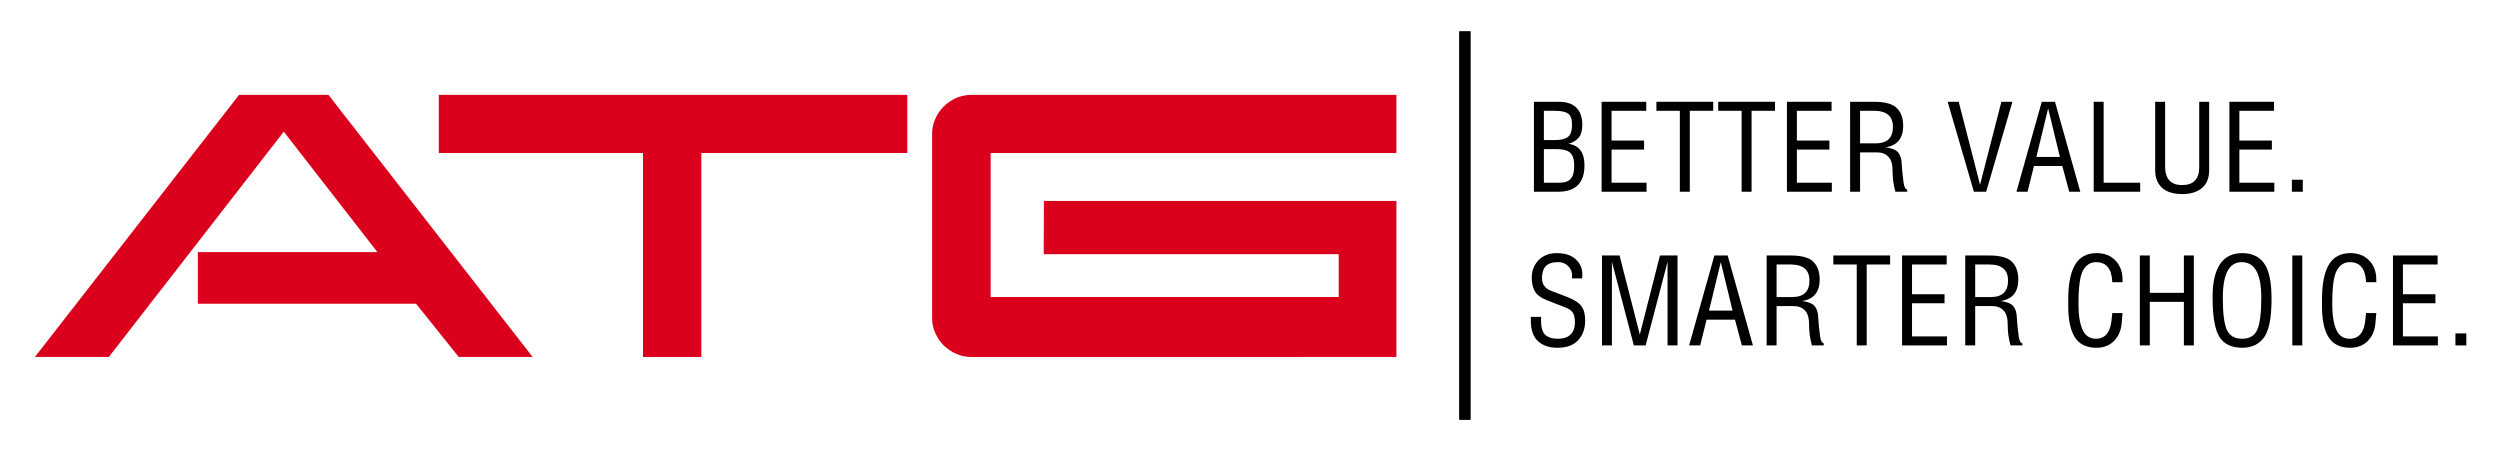 <?xml version="1.0" encoding="utf-8"?>
<!-- Generator: Adobe Illustrator 15.0.2, SVG Export Plug-In . SVG Version: 6.00 Build 0)  -->
<!DOCTYPE svg PUBLIC "-//W3C//DTD SVG 1.1//EN" "http://www.w3.org/Graphics/SVG/1.1/DTD/svg11.dtd">
<svg version="1.1" id="Laag_1" xmlns="http://www.w3.org/2000/svg" xmlns:xlink="http://www.w3.org/1999/xlink" x="0px" y="0px"
	 width="451.52px" height="82.039px" viewBox="0 0 451.52 82.039" enable-background="new 0 0 451.52 82.039" xml:space="preserve">
<g>
	<defs>
		<rect id="SVGID_1_" x="6.301" y="5.666" width="439.136" height="70.125"/>
	</defs>
	<clipPath id="SVGID_2_">
		<use xlink:href="#SVGID_1_"  overflow="visible"/>
	</clipPath>
	<path clip-path="url(#SVGID_2_)" d="M278.838,33h2.822c0.946,0,1.625-0.239,2.032-0.719c0.416-0.479,0.623-1.252,0.623-2.315
		c0-1.137-0.239-1.927-0.718-2.37c-0.473-0.445-1.305-0.666-2.495-0.666h-2.265V33z M278.838,25.3h1.945
		c1.113,0,1.914-0.191,2.402-0.571c0.493-0.387,0.74-1.106,0.74-2.157c0-1.016-0.23-1.697-0.689-2.042
		c-0.458-0.346-1.265-0.518-2.422-0.518h-0.307h-1.67V25.3z M277.04,34.63V18.383h4.475c1.432,0,2.5,0.358,3.205,1.078
		c0.706,0.713,1.058,1.757,1.058,3.132c0,0.979-0.218,1.733-0.655,2.264c-0.438,0.52-1.052,0.894-1.84,1.121
		c1.924,0.273,2.885,1.566,2.885,3.881c0,3.181-1.592,4.771-4.778,4.771H277.04z"/>
</g>
<polygon points="289.266,34.63 289.266,18.383 297.324,18.383 297.324,20.012 291.061,20.012 291.061,25.385 296.934,25.385 
	296.934,27.014 291.061,27.014 291.061,33 297.378,33 297.378,34.63 "/>
<polygon points="299.163,18.382 309.422,18.382 309.422,20.011 305.191,20.011 305.191,34.629 303.393,34.629 303.393,20.011 
	299.163,20.011 "/>
<polygon points="310.319,18.382 320.581,18.382 320.581,20.011 316.347,20.011 316.347,34.629 314.55,34.629 314.55,20.011 
	310.319,20.011 "/>
<polygon points="322.735,34.63 322.735,18.383 330.795,18.383 330.795,20.012 324.532,20.012 324.532,25.385 330.403,25.385 
	330.403,27.014 324.532,27.014 324.532,33 330.846,33 330.846,34.63 "/>
<g>
	<defs>
		<rect id="SVGID_3_" x="6.301" y="5.666" width="439.136" height="70.125"/>
	</defs>
	<clipPath id="SVGID_4_">
		<use xlink:href="#SVGID_3_"  overflow="visible"/>
	</clipPath>
	<path clip-path="url(#SVGID_4_)" d="M341.877,22.909c0-1.933-1.135-2.898-3.406-2.898h-2.528v5.881h2.827
		C340.842,25.892,341.877,24.896,341.877,22.909 M344.459,34.629h-2.138c-0.198-0.733-0.331-1.396-0.401-1.989
		c-0.07-0.592-0.106-1.199-0.106-1.818c0-1.15-0.25-1.985-0.75-2.508c-0.501-0.528-1.183-0.793-2.042-0.793h-3.079v7.108h-1.797
		V18.382h4.262c2.046,0,3.442,0.384,4.189,1.153c0.754,0.761,1.134,1.823,1.134,3.184c0,2.257-1.061,3.554-3.174,3.893
		c1.105,0.142,1.855,0.444,2.252,0.909c0.4,0.458,0.62,1.143,0.656,2.053c0.027,0.811,0.144,1.981,0.348,3.512
		c0.128,0.733,0.343,1.121,0.646,1.163V34.629z"/>
</g>
<polygon points="357.612,33.36 361.462,18.382 363.461,18.382 358.72,34.629 356.501,34.629 351.76,18.382 353.759,18.382 "/>
<path d="M367.784,28.346h4.252l-2.126-8.758L367.784,28.346z M364.188,34.63l4.569-16.248h2.39l4.57,16.248h-1.999l-1.248-4.655
	h-5.12l-1.164,4.655H364.188z"/>
<polygon points="378.137,18.382 379.934,18.382 379.934,33 386.536,33 386.536,34.629 378.137,34.629 "/>
<g>
	<defs>
		<rect id="SVGID_5_" x="6.301" y="5.666" width="439.136" height="70.125"/>
	</defs>
	<clipPath id="SVGID_6_">
		<use xlink:href="#SVGID_5_"  overflow="visible"/>
	</clipPath>
	<path clip-path="url(#SVGID_6_)" d="M389.241,18.382h1.797v11.688c0,2.236,1.029,3.354,3.078,3.354c2.055,0,3.08-1.079,3.08-3.236
		V18.382h1.797v12.376c0,1.403-0.437,2.471-1.312,3.205c-0.868,0.726-2.04,1.089-3.522,1.089c-1.615,0-2.838-0.377-3.67-1.132
		c-0.832-0.754-1.248-1.829-1.248-3.226V18.382z"/>
</g>
<polygon points="402.651,34.63 402.651,18.383 410.71,18.383 410.71,20.012 404.448,20.012 404.448,25.385 410.319,25.385 
	410.319,27.014 404.448,27.014 404.448,33 410.763,33 410.763,34.63 "/>
<rect x="413.933" y="32.461" width="1.968" height="2.169"/>
<g>
	<defs>
		<rect id="SVGID_7_" x="6.301" y="5.666" width="439.136" height="70.125"/>
	</defs>
	<clipPath id="SVGID_8_">
		<use xlink:href="#SVGID_7_"  overflow="visible"/>
	</clipPath>
	<path clip-path="url(#SVGID_8_)" d="M278.331,57.224v0.806c0,1.128,0.246,1.935,0.74,2.422c0.494,0.486,1.26,0.729,2.295,0.729
		c1.022,0,1.791-0.26,2.307-0.782c0.515-0.528,0.772-1.234,0.772-2.115c0-0.818-0.125-1.417-0.372-1.799
		c-0.246-0.38-0.662-0.688-1.248-0.92l-3.351-1.301c-1.158-0.459-1.921-1.016-2.287-1.672c-0.358-0.655-0.539-1.459-0.539-2.412
		c0-1.297,0.417-2.364,1.248-3.205c0.839-0.839,1.921-1.258,3.249-1.258c1.494,0,2.639,0.37,3.436,1.11
		c0.805,0.734,1.207,1.637,1.207,2.708c0,0.247-0.011,0.497-0.031,0.752h-1.852c0.021-0.17,0.031-0.364,0.031-0.582
		c-0.014-0.621-0.25-1.167-0.708-1.64c-0.458-0.48-1.065-0.72-1.819-0.72c-1.015,0-1.757,0.239-2.223,0.72
		c-0.457,0.473-0.688,1.198-0.688,2.179c0,1.093,0.537,1.848,1.609,2.263l2.95,1.132c1.262,0.494,2.116,1.049,2.56,1.661
		c0.451,0.613,0.678,1.463,0.678,2.549c0,1.489-0.424,2.688-1.27,3.598s-2.099,1.364-3.754,1.364c-1.475,0-2.643-0.398-3.502-1.195
		c-0.861-0.796-1.291-2.041-1.291-3.734v-0.656H278.331z"/>
</g>
<polygon points="289.329,46.139 292.502,46.139 296.163,60.419 299.802,46.139 302.974,46.139 302.974,62.386 301.176,62.386 
	301.176,47.281 297.22,62.386 295.083,62.386 291.125,47.281 291.125,62.386 289.329,62.386 "/>
<path d="M308.662,56.103h4.252l-2.125-8.758L308.662,56.103z M305.065,62.387l4.569-16.248h2.392l4.568,16.248h-1.998l-1.248-4.655
	h-5.121l-1.162,4.655H305.065z"/>
<g>
	<defs>
		<rect id="SVGID_9_" x="6.301" y="5.666" width="439.136" height="70.125"/>
	</defs>
	<clipPath id="SVGID_10_">
		<use xlink:href="#SVGID_9_"  overflow="visible"/>
	</clipPath>
	<path clip-path="url(#SVGID_10_)" d="M326.799,50.666c0-1.932-1.135-2.897-3.405-2.897h-2.529v5.881h2.826
		C325.762,53.649,326.799,52.654,326.799,50.666 M329.379,62.386h-2.136c-0.198-0.732-0.331-1.396-0.401-1.988
		c-0.07-0.592-0.107-1.199-0.107-1.819c0-1.148-0.25-1.985-0.75-2.507c-0.5-0.529-1.182-0.793-2.041-0.793h-3.079v7.107h-1.798
		V46.14h4.264c2.045,0,3.441,0.384,4.189,1.152c0.753,0.761,1.132,1.822,1.132,3.185c0,2.257-1.06,3.554-3.173,3.892
		c1.105,0.142,1.855,0.445,2.251,0.91c0.401,0.458,0.621,1.142,0.655,2.052c0.029,0.812,0.146,1.982,0.35,3.512
		c0.128,0.733,0.342,1.121,0.645,1.163V62.386z"/>
</g>
<polygon points="331.112,46.139 341.373,46.139 341.373,47.769 337.141,47.769 337.141,62.386 335.342,62.386 335.342,47.769 
	331.112,47.769 "/>
<polygon points="343.528,62.386 343.528,46.14 351.589,46.14 351.589,47.769 345.327,47.769 345.327,53.142 351.198,53.142 
	351.198,54.771 345.327,54.771 345.327,60.757 351.64,60.757 351.64,62.386 "/>
<g>
	<defs>
		<rect id="SVGID_11_" x="6.301" y="5.666" width="439.136" height="70.125"/>
	</defs>
	<clipPath id="SVGID_12_">
		<use xlink:href="#SVGID_11_"  overflow="visible"/>
	</clipPath>
	<path clip-path="url(#SVGID_12_)" d="M362.67,50.666c0-1.932-1.135-2.897-3.406-2.897h-2.527v5.881h2.823
		C361.633,53.649,362.67,52.654,362.67,50.666 M365.252,62.386h-2.139c-0.195-0.732-0.331-1.396-0.402-1.988
		c-0.07-0.592-0.104-1.199-0.104-1.819c0-1.148-0.25-1.985-0.752-2.507c-0.499-0.529-1.181-0.793-2.04-0.793h-3.078v7.107h-1.799
		V46.14h4.264c2.045,0,3.439,0.384,4.189,1.152c0.753,0.761,1.13,1.822,1.13,3.185c0,2.257-1.058,3.554-3.173,3.892
		c1.107,0.142,1.859,0.445,2.253,0.91c0.403,0.458,0.621,1.142,0.655,2.052c0.029,0.812,0.146,1.982,0.35,3.512
		c0.127,0.733,0.341,1.121,0.646,1.163V62.386z"/>
	<path clip-path="url(#SVGID_12_)" d="M381.495,56.548h1.851l-0.169,1.936c-0.127,1.29-0.596,2.334-1.409,3.132
		c-0.803,0.796-1.846,1.194-3.13,1.194c-1.797,0-3.098-0.632-3.902-1.894c-0.799-1.27-1.197-3.134-1.197-5.595v-1.196
		c0-2.841,0.418-4.954,1.25-6.336c0.83-1.382,2.125-2.073,3.881-2.073c1.412,0,2.543,0.444,3.396,1.333
		c0.853,0.888,1.281,2.038,1.281,3.448v0.466h-1.851c-0.086-2.412-1.062-3.618-2.933-3.618c-1.001,0-1.78,0.49-2.337,1.471
		c-0.557,0.979-0.836,2.993-0.836,6.04c0,2.094,0.251,3.675,0.751,4.738c0.501,1.058,1.302,1.587,2.403,1.587
		c1.647,0,2.591-1.125,2.822-3.375L381.495,56.548z"/>
</g>
<polygon points="386.473,46.139 388.27,46.139 388.27,52.887 394.426,52.887 394.426,46.139 396.227,46.139 396.227,62.386 
	394.426,62.386 394.426,54.517 388.27,54.517 388.27,62.386 386.473,62.386 "/>
<g>
	<defs>
		<rect id="SVGID_13_" x="6.301" y="5.666" width="439.136" height="70.125"/>
	</defs>
	<clipPath id="SVGID_14_">
		<use xlink:href="#SVGID_13_"  overflow="visible"/>
	</clipPath>
	<path clip-path="url(#SVGID_14_)" d="M401.458,53.775c0,2.822,0.247,4.76,0.741,5.818c0.492,1.058,1.412,1.587,2.761,1.587
		c1.333,0,2.239-0.543,2.717-1.629c0.488-1.086,0.73-3.028,0.73-5.828c0-4.252-1.177-6.379-3.532-6.379
		C402.595,47.345,401.458,49.488,401.458,53.775 M399.608,53.659c0-2.602,0.438-4.575,1.32-5.923
		c0.891-1.348,2.236-2.021,4.041-2.021c1.748,0,3.068,0.621,3.957,1.861c0.889,1.241,1.331,3.382,1.331,6.422
		c0,3.378-0.45,5.69-1.353,6.938c-0.901,1.249-2.213,1.873-3.936,1.873c-1.945,0-3.328-0.667-4.146-1.999
		C400.011,59.478,399.608,57.095,399.608,53.659"/>
</g>
<rect x="414.009" y="46.139" width="1.799" height="16.247"/>
<g>
	<defs>
		<rect id="SVGID_15_" x="6.301" y="5.666" width="439.136" height="70.125"/>
	</defs>
	<clipPath id="SVGID_16_">
		<use xlink:href="#SVGID_15_"  overflow="visible"/>
	</clipPath>
	<path clip-path="url(#SVGID_16_)" d="M427.326,56.548h1.852l-0.17,1.936c-0.127,1.29-0.596,2.334-1.408,3.132
		c-0.805,0.796-1.848,1.194-3.131,1.194c-1.797,0-3.099-0.632-3.903-1.894c-0.798-1.27-1.196-3.134-1.196-5.595v-1.196
		c0-2.841,0.416-4.954,1.248-6.336s2.126-2.073,3.882-2.073c1.41,0,2.541,0.444,3.396,1.333c0.854,0.888,1.281,2.038,1.281,3.448
		v0.466h-1.852c-0.086-2.412-1.062-3.618-2.932-3.618c-1.002,0-1.781,0.49-2.336,1.471c-0.558,0.979-0.837,2.993-0.837,6.04
		c0,2.094,0.251,3.675,0.752,4.738c0.5,1.058,1.3,1.587,2.4,1.587c1.65,0,2.592-1.125,2.824-3.375L427.326,56.548z"/>
</g>
<polygon points="432.188,62.386 432.188,46.14 440.25,46.14 440.25,47.769 433.986,47.769 433.986,53.142 439.855,53.142 
	439.855,54.771 433.986,54.771 433.986,60.757 440.301,60.757 440.301,62.386 "/>
<rect x="443.471" y="60.217" width="1.967" height="2.169"/>
<g>
	<defs>
		<rect id="SVGID_17_" x="6.301" y="5.666" width="439.136" height="70.125"/>
	</defs>
	<clipPath id="SVGID_18_">
		<use xlink:href="#SVGID_17_"  overflow="visible"/>
	</clipPath>
	
		<line clip-path="url(#SVGID_18_)" fill="none" stroke="#000000" stroke-width="2" stroke-miterlimit="10" x1="264.571" y1="5.666" x2="264.571" y2="75.791"/>
	
		<line clip-path="url(#SVGID_18_)" fill="none" stroke="#000000" stroke-width="2" x1="264.571" y1="5.666" x2="264.571" y2="75.791"/>
</g>
<polygon fill="#DB001B" points="43.173,17.136 6.301,64.471 19.655,64.471 51.253,23.78 68.167,45.535 35.729,45.535 35.729,54.86 
	75.146,54.86 82.849,64.471 96.202,64.471 59.322,17.136 "/>
<polygon fill="#DB001B" points="126.664,27.636 126.664,64.471 116.13,64.471 116.13,27.636 79.25,27.636 79.25,17.136 
	163.873,17.136 163.873,27.636 "/>
<g>
	<defs>
		<rect id="SVGID_19_" x="6.301" y="5.666" width="439.136" height="70.125"/>
	</defs>
	<clipPath id="SVGID_20_">
		<use xlink:href="#SVGID_19_"  overflow="visible"/>
	</clipPath>
	<path clip-path="url(#SVGID_20_)" fill="#DB001B" d="M175.398,64.471c-0.95,0-1.873-0.177-2.722-0.581
		c-0.834-0.361-1.572-0.882-2.236-1.497c-0.621-0.632-1.135-1.361-1.503-2.207c-0.403-0.846-0.588-1.759-0.588-2.682v-33.4
		c0-0.913,0.185-1.832,0.588-2.673c0.368-0.849,0.882-1.581,1.503-2.198c0.664-0.664,1.402-1.137,2.236-1.541
		c0.849-0.337,1.772-0.556,2.722-0.556h76.804v10.5h-73.278v26.009h62.855v-7.735h-53.278l0.035-9.618h63.666v28.18H175.398z"/>
</g>
</svg>
